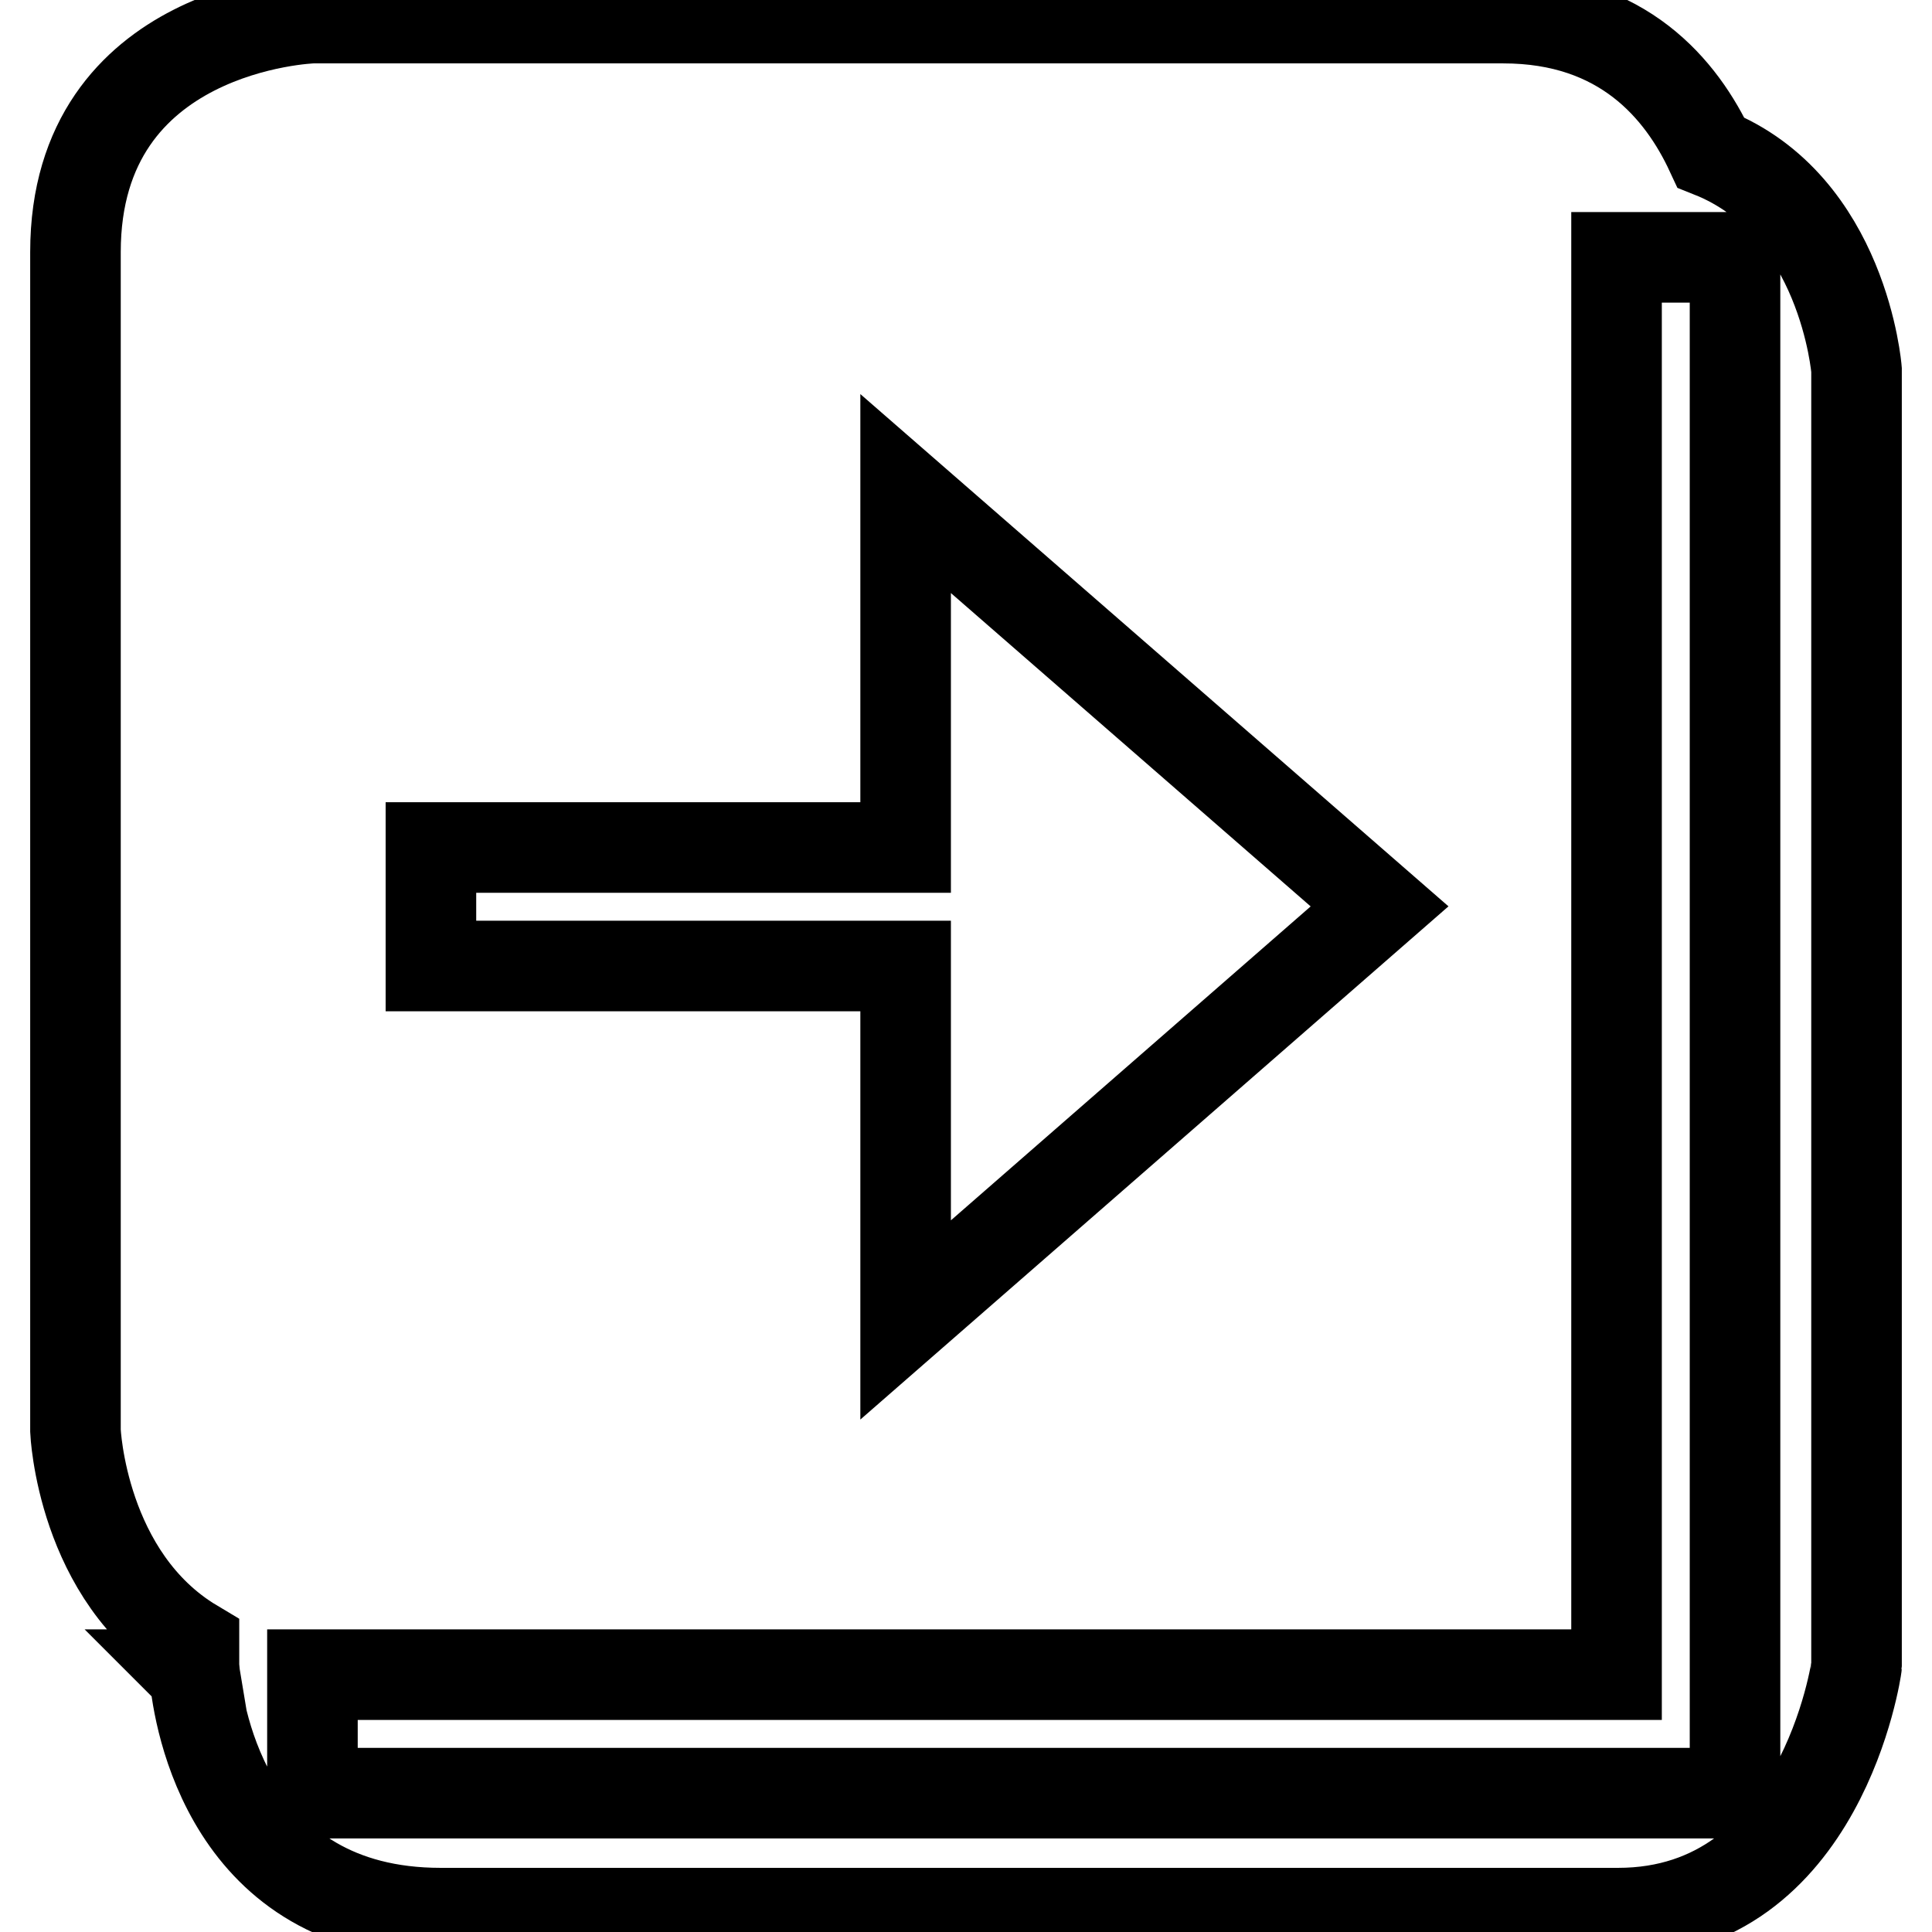 <?xml version="1.0" encoding="utf-8"?>
<!-- Svg Vector Icons : http://www.onlinewebfonts.com/icon -->
<!DOCTYPE svg PUBLIC "-//W3C//DTD SVG 1.1//EN" "http://www.w3.org/Graphics/SVG/1.1/DTD/svg11.dtd">
<svg version="1.1" xmlns="http://www.w3.org/2000/svg" xmlns:xlink="http://www.w3.org/1999/xlink" x="0px" y="0px" viewBox="0 0 256 256" enable-background="new 0 0 256 256" xml:space="preserve">
<g> <path stroke-width="12" fill-opacity="0" stroke="#000000"  d="M214.4,253.5h-156c-28,0-32.1-25.9-32.6-31.5l-0.1-0.1h0.1c-0.1-0.6-0.1-1-0.1-1v-3 C10.8,209,10,189.6,10,189.6V33.4c0-30,31.4-31,31.4-31h157.8c15.8,0,23.6,9.4,27.5,17.8c17.6,7,19.3,28.8,19.3,28.8v171.8 C246,220.9,241.4,253.5,214.4,253.5L214.4,253.5L214.4,253.5z M120,65.4v46.9H57.1V128H120v46.9l62.8-54.8L120,65.4L120,65.4 L120,65.4z M229.9,34.1h-15.7v183.5v4.3h-11.3H41.4v0.3v15.4h172.8h15.7V34.1L229.9,34.1z"/></g>
</svg>
